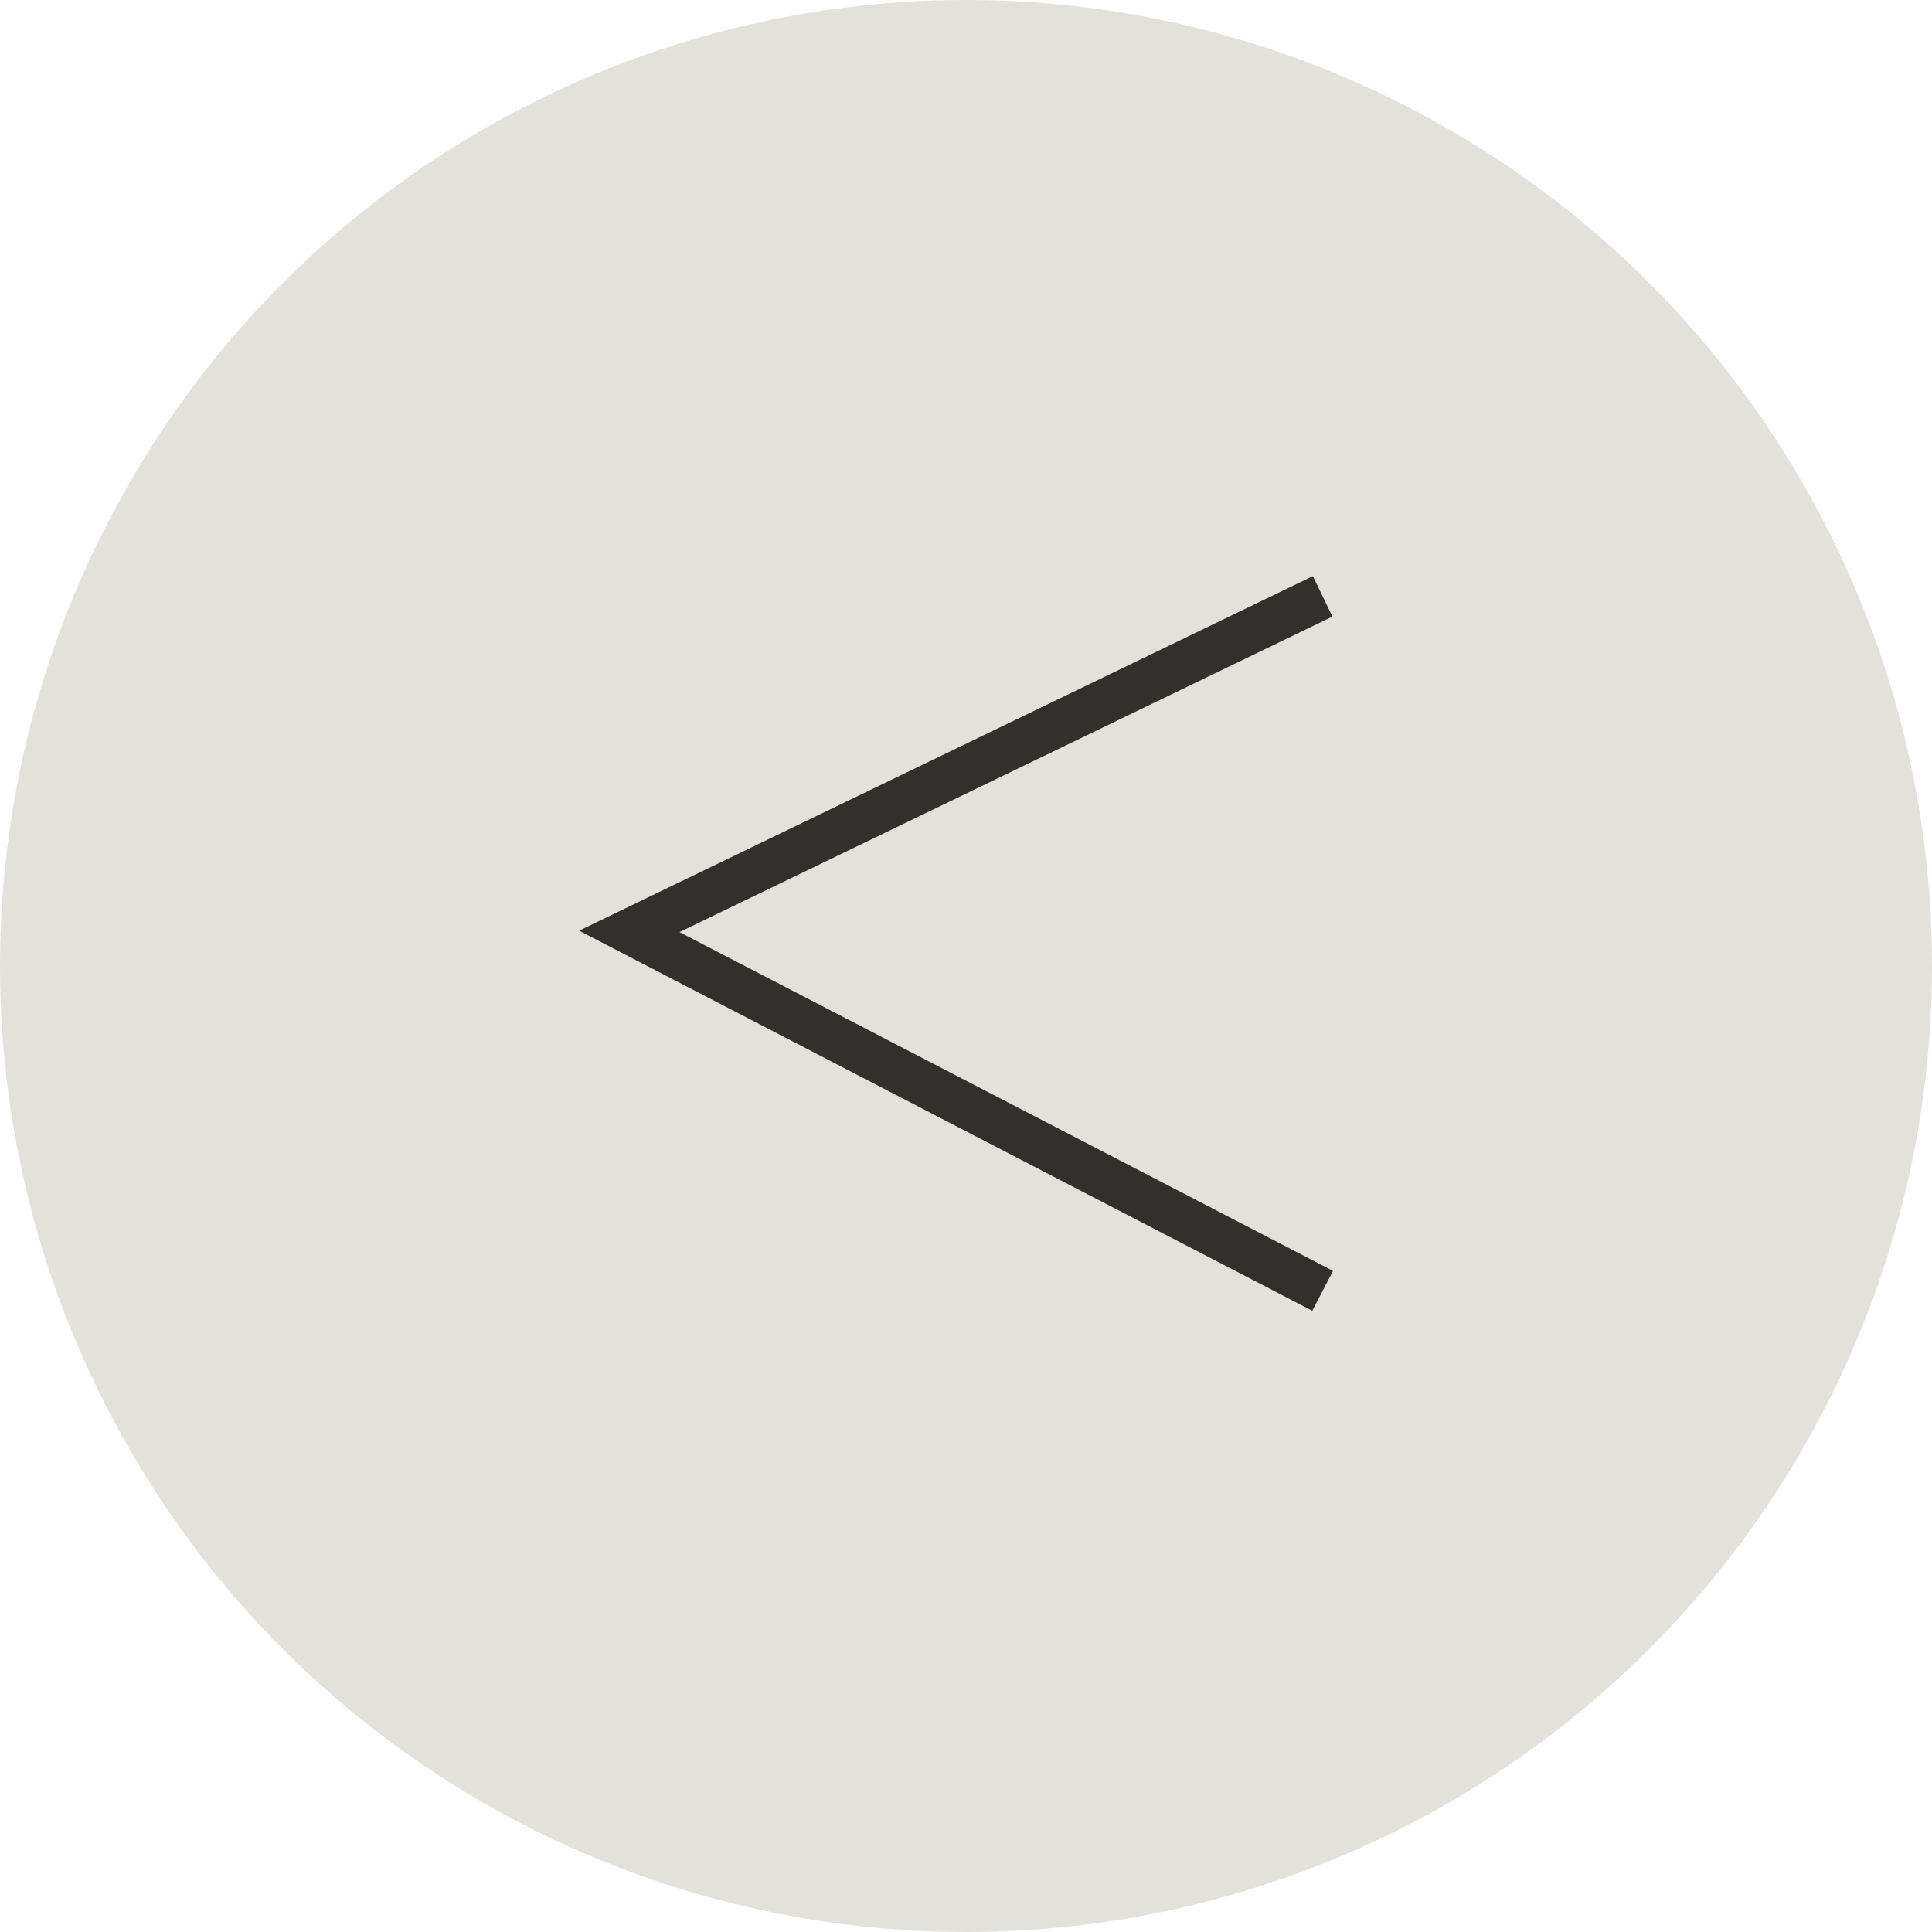 <svg xmlns="http://www.w3.org/2000/svg" width="43" height="43" viewBox="0 0 43 43">
  <g id="Group_88" data-name="Group 88" transform="translate(-1225 -2466)">
    <circle id="Ellipse_66" data-name="Ellipse 66" cx="21.5" cy="21.5" r="21.5" transform="translate(1225 2466)" fill="#e2e1dc"/>
    <g id="Group_87" data-name="Group 87" transform="translate(1239.006 2479.269)">
      <path id="Path_76" data-name="Path 76" d="M2028.006,2862.755l-15.432-8,15.432-7.457" transform="translate(-2012.574 -2847.294)" fill="none" stroke="#32302c" stroke-width="1"/>
    </g>
  </g>
</svg>
